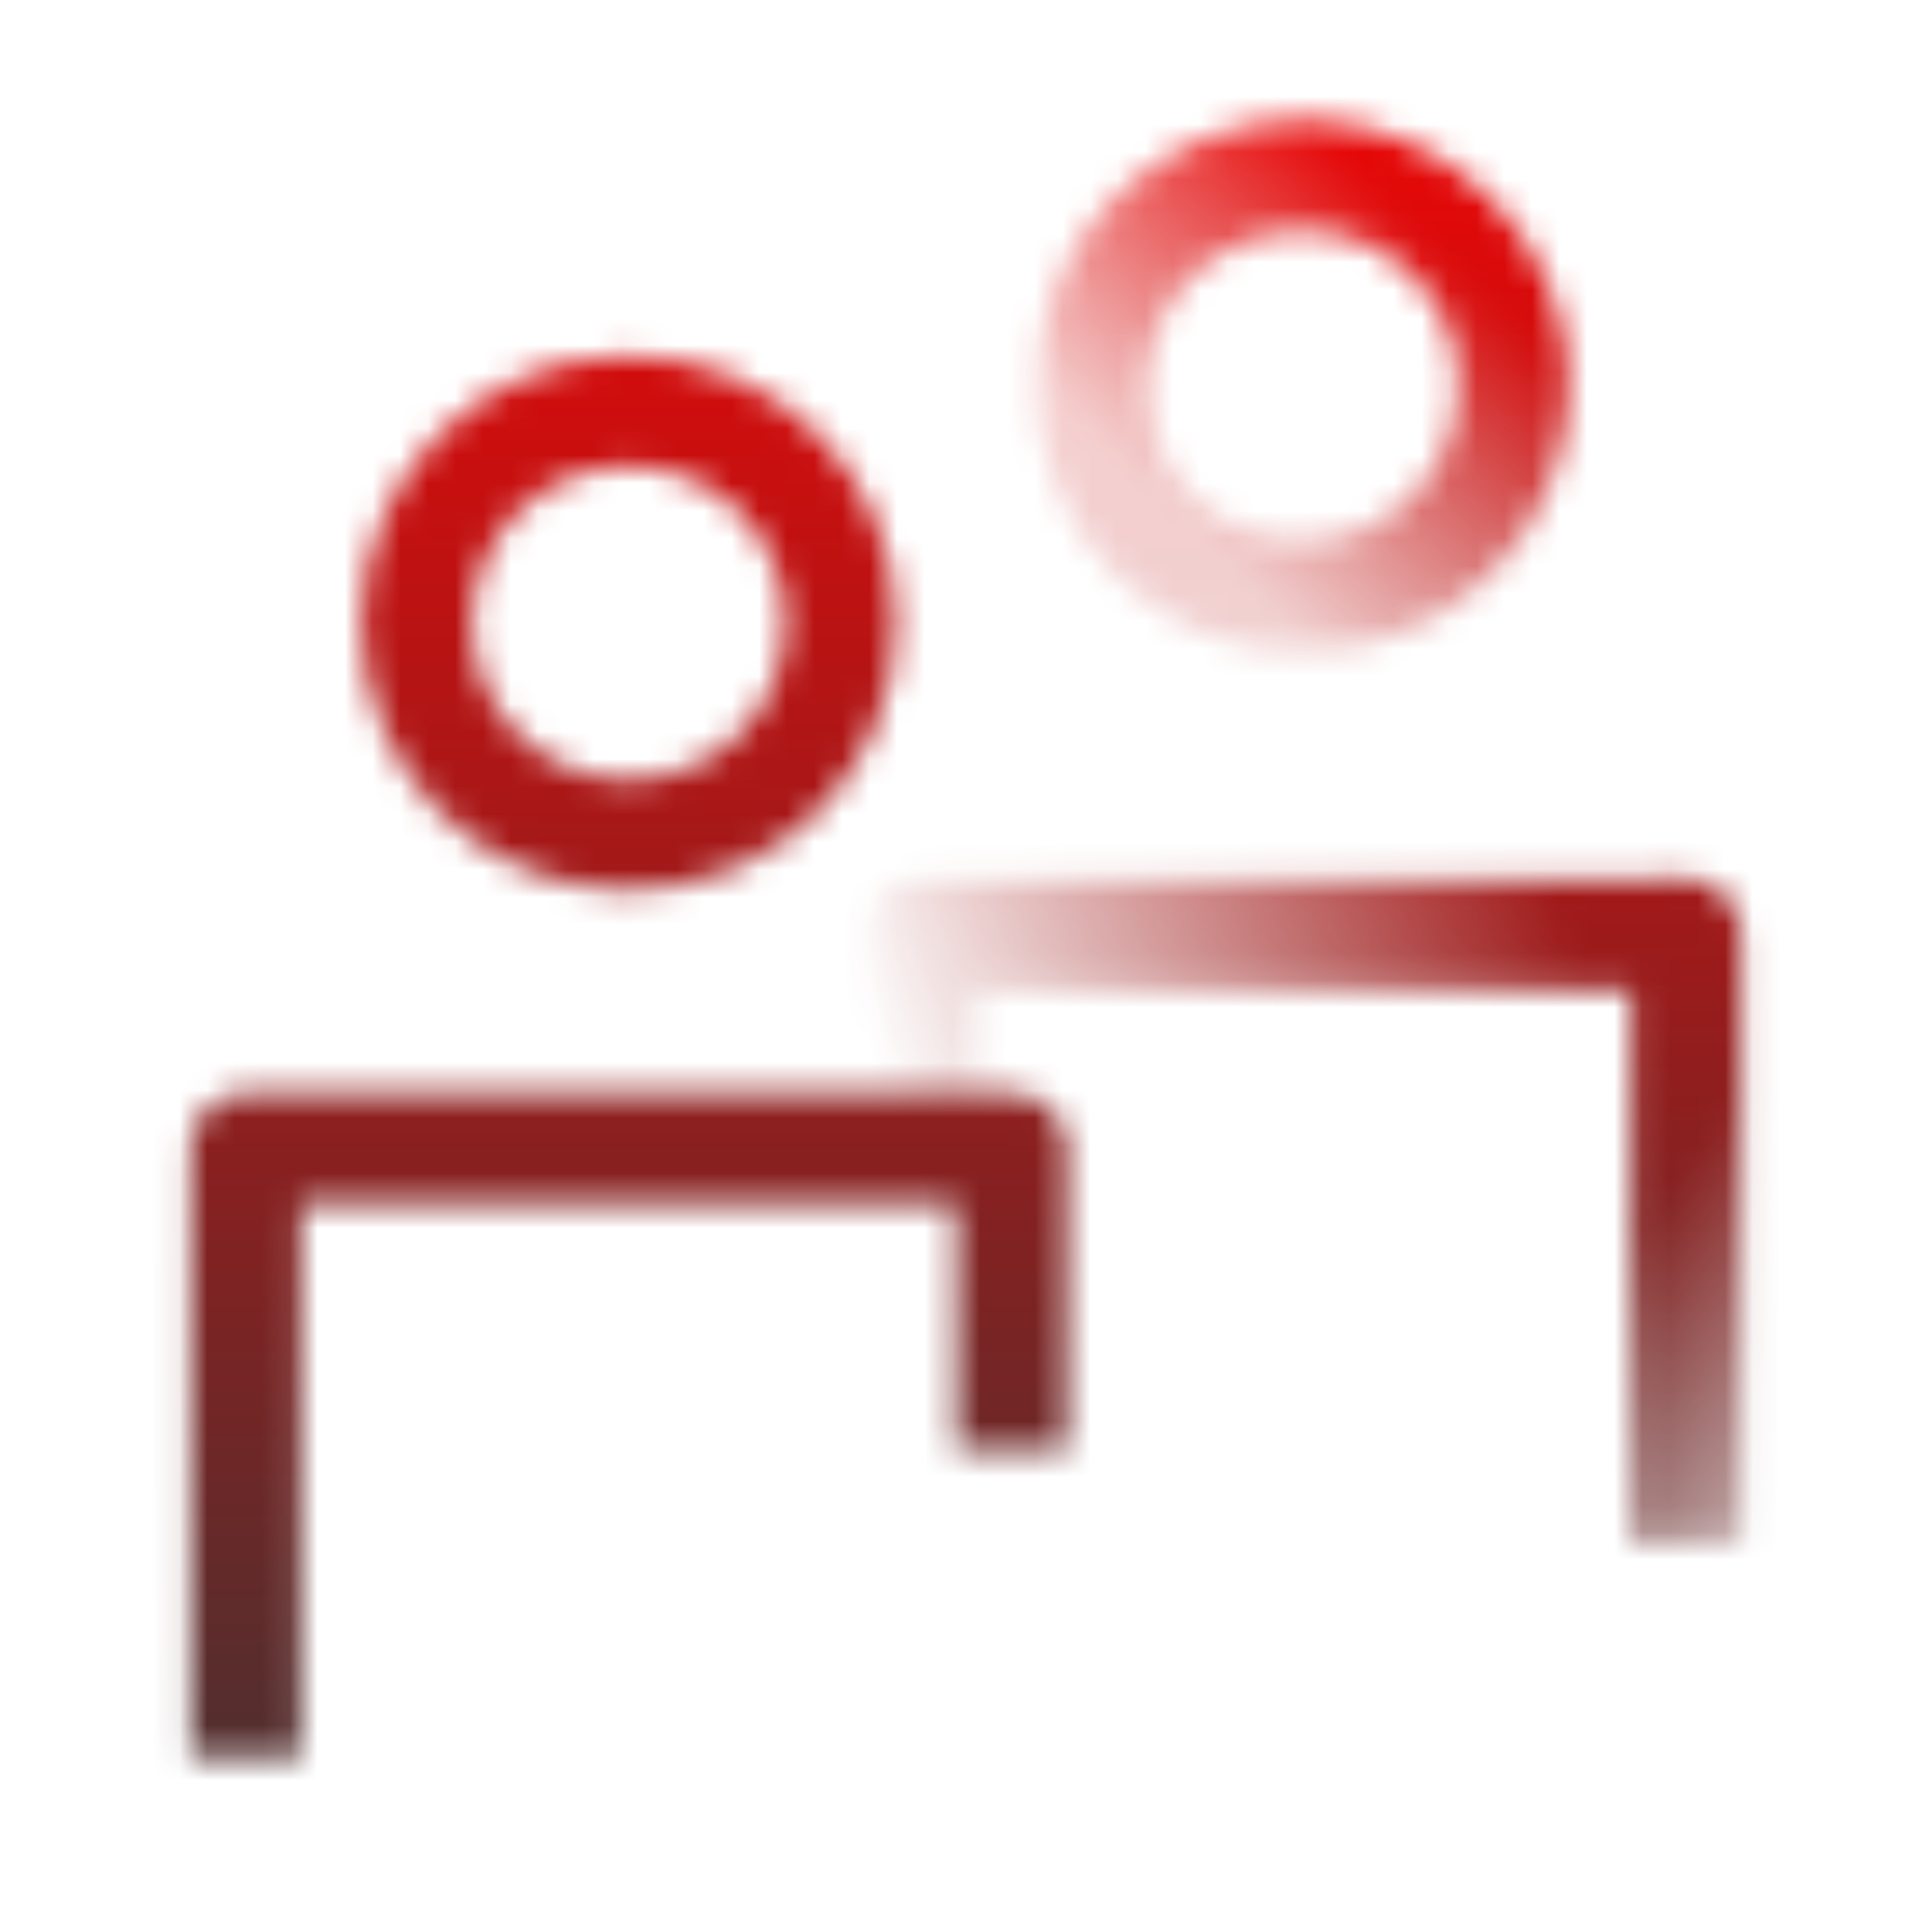 <svg width="70" height="70" viewBox="0 0 70 70" fill="none" xmlns="http://www.w3.org/2000/svg">
<mask id="mask0_16_17199" style="mask-type:alpha" maskUnits="userSpaceOnUse" x="6" y="4" width="58" height="60">
<path d="M33.346 33.842H31.346C31.346 32.737 32.242 31.842 33.346 31.842V33.842ZM35.346 42.075V44.075H31.346V42.075H35.346ZM61.09 33.842V35.842H33.346V33.842V31.842H61.09V33.842ZM33.346 33.842H35.346V42.075H33.346H31.346V33.842H33.346Z" fill="url(#paint0_linear_16_17199)"/>
<path d="M63.09 33.842C63.09 32.737 62.194 31.842 61.09 31.842C59.985 31.842 59.09 32.737 59.09 33.842L63.09 33.842ZM61.09 55.873L63.09 55.873L63.09 33.842L61.09 33.842L59.09 33.842L59.09 55.873L61.09 55.873Z" fill="url(#paint1_linear_16_17199)"/>
<circle cx="47.194" cy="13.99" r="7.636" stroke="url(#paint2_linear_16_17199)" stroke-width="4"/>
<path d="M8.91 63.647V41.615H36.654V52.564" stroke="white" stroke-width="4" stroke-linejoin="round"/>
<circle cx="22.781" cy="22.572" r="7.683" stroke="white" stroke-width="4"/>
</mask>
<g mask="url(#mask0_16_17199)">
<rect x="-13.176" y="-4.899" width="96.353" height="79.799" fill="url(#paint3_linear_16_17199)"/>
</g>
<defs>
<linearGradient id="paint0_linear_16_17199" x1="56.977" y1="33.842" x2="32.828" y2="42.075" gradientUnits="userSpaceOnUse">
<stop stop-color="white"/>
<stop offset="1" stop-color="white" stop-opacity="0"/>
</linearGradient>
<linearGradient id="paint1_linear_16_17199" x1="81.862" y1="10.42" x2="95.141" y2="19.146" gradientUnits="userSpaceOnUse">
<stop stop-color="white"/>
<stop offset="1" stop-color="white" stop-opacity="0"/>
</linearGradient>
<linearGradient id="paint2_linear_16_17199" x1="50.614" y1="7.316" x2="40.991" y2="17.174" gradientUnits="userSpaceOnUse">
<stop stop-color="white"/>
<stop offset="1" stop-color="white" stop-opacity="0.2"/>
</linearGradient>
<linearGradient id="paint3_linear_16_17199" x1="35" y1="-4.899" x2="35" y2="74.899" gradientUnits="userSpaceOnUse">
<stop stop-color="#FF0000"/>
<stop offset="1" stop-color="#363636"/>
</linearGradient>
</defs>
</svg>
